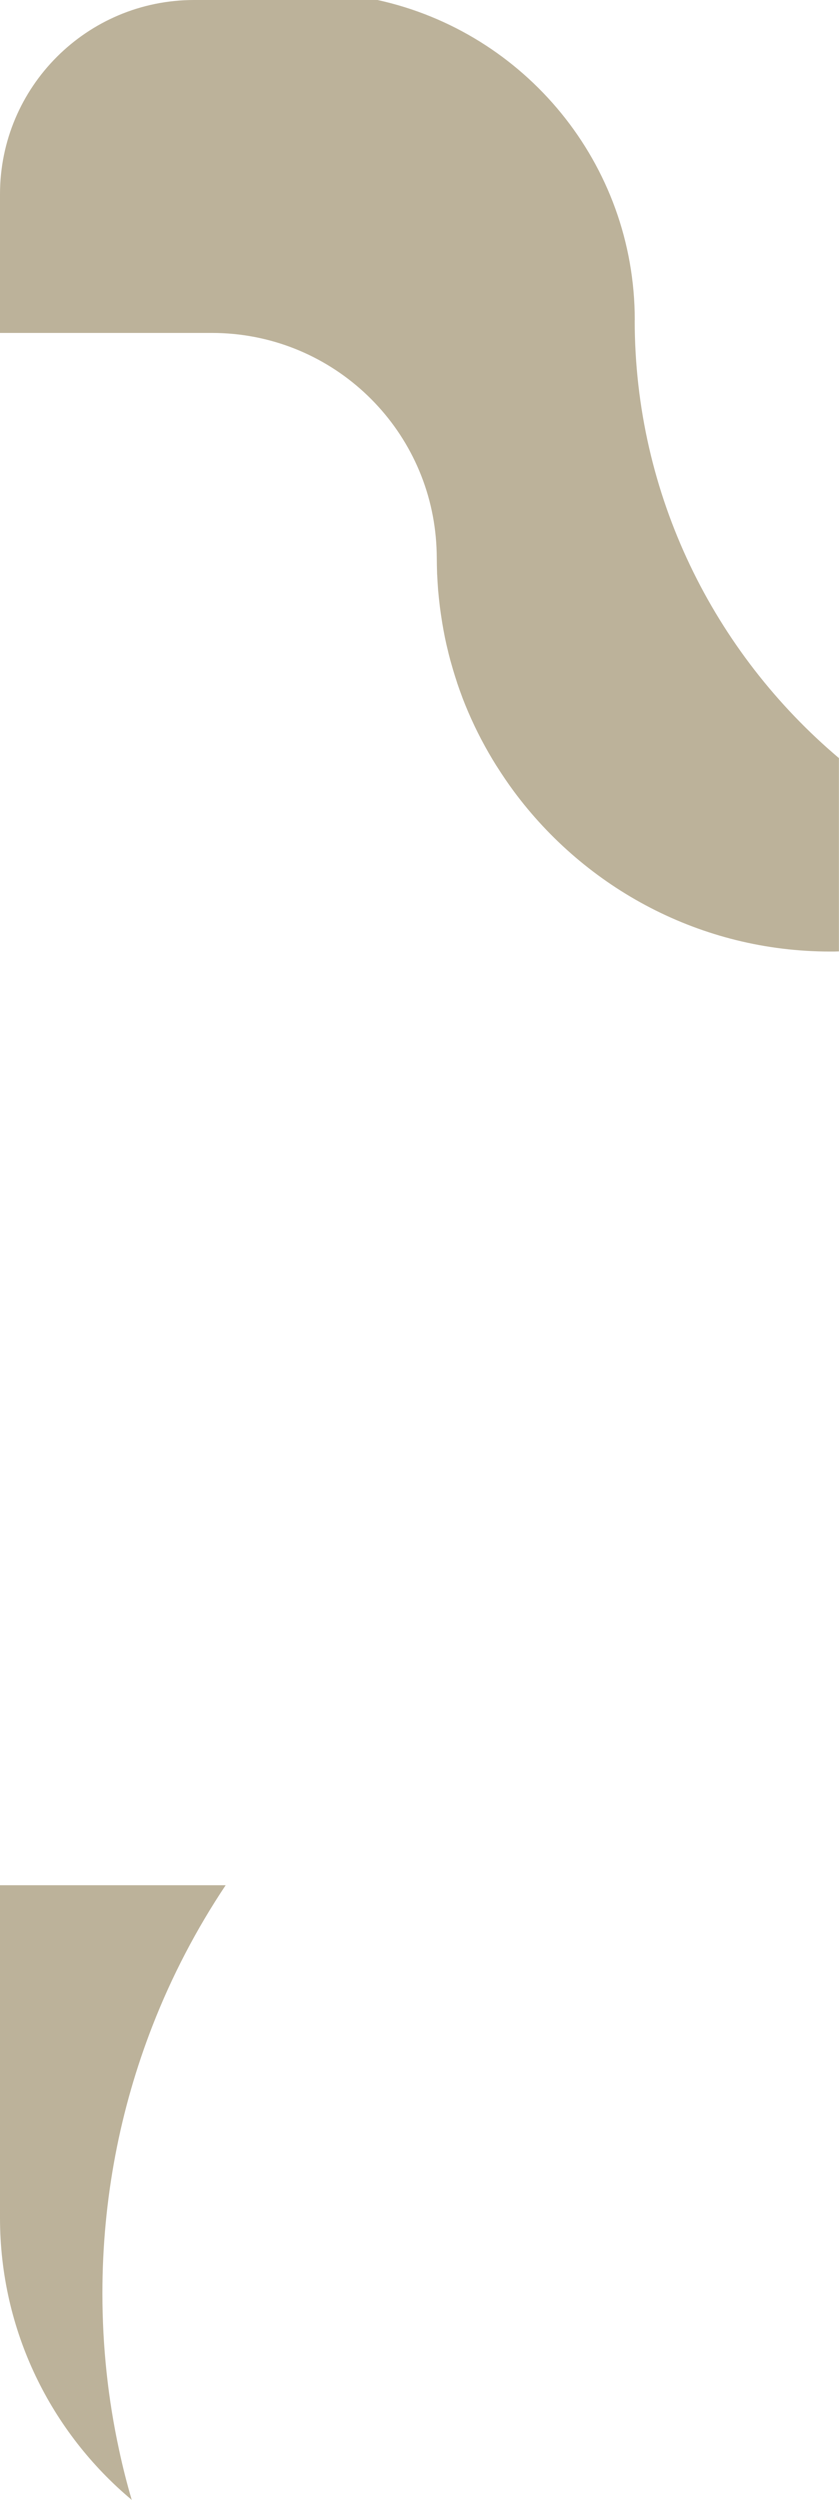 <?xml version="1.0" encoding="UTF-8"?><svg id="Layer_1" xmlns="http://www.w3.org/2000/svg" viewBox="0 0 117 348.56"><defs><style>.cls-1{fill:#bcb29a;}</style></defs><path class="cls-1" d="m0,309.23c0,15.79,7.14,29.92,18.37,39.32-.67-2.28-1.26-4.6-1.76-6.95-1.53-7.04-2.33-14.35-2.33-21.85,0-6.58.62-13.01,1.8-19.24,1.18-6.23,2.93-12.27,5.18-18.05,2.7-6.94,6.14-13.51,10.21-19.61h0s-31.47,0-31.47,0v46.38Z"/><path class="cls-1" d="m88.52,44.63c0-21.86-15.36-40.14-35.87-44.63h-25.58C12.12,0,0,12.12,0,27.08v19.34s29.55,0,29.55,0c16.34,0,29.76,12.5,31.22,28.47.04.47.08.95.1,1.43.02.49.04.97.04,1.47,0,.68.02,1.36.04,2.03,0,.14,0,.28.02.41.03.66.07,1.31.12,1.96,0,.11.02.21.03.32.05.61.12,1.22.19,1.82.01.09.02.17.03.26.08.65.18,1.3.28,1.94.02.13.04.25.06.38.11.66.23,1.31.36,1.96,0,.02,0,.03.01.05.13.64.28,1.28.44,1.92.02.1.05.2.07.3.16.64.33,1.27.52,1.9.02.08.05.16.07.25.19.63.38,1.26.59,1.88,0,.02,0,.03.01.05.22.64.44,1.27.68,1.9.03.08.06.16.09.25.49,1.27,1.03,2.53,1.61,3.75.02.04.04.08.06.13.29.61.6,1.22.91,1.82.02.04.05.09.07.13.64,1.21,1.32,2.4,2.05,3.56.03.04.05.08.08.12.75,1.18,1.53,2.34,2.36,3.46,0,0,0,0,0,0h0c10.02,13.52,26.08,22.33,44.11,22.33h0c.41,0,.81,0,1.22-.02v-26.95c-17.39-14.7-28.48-36.64-28.48-61.06Z"/></svg>